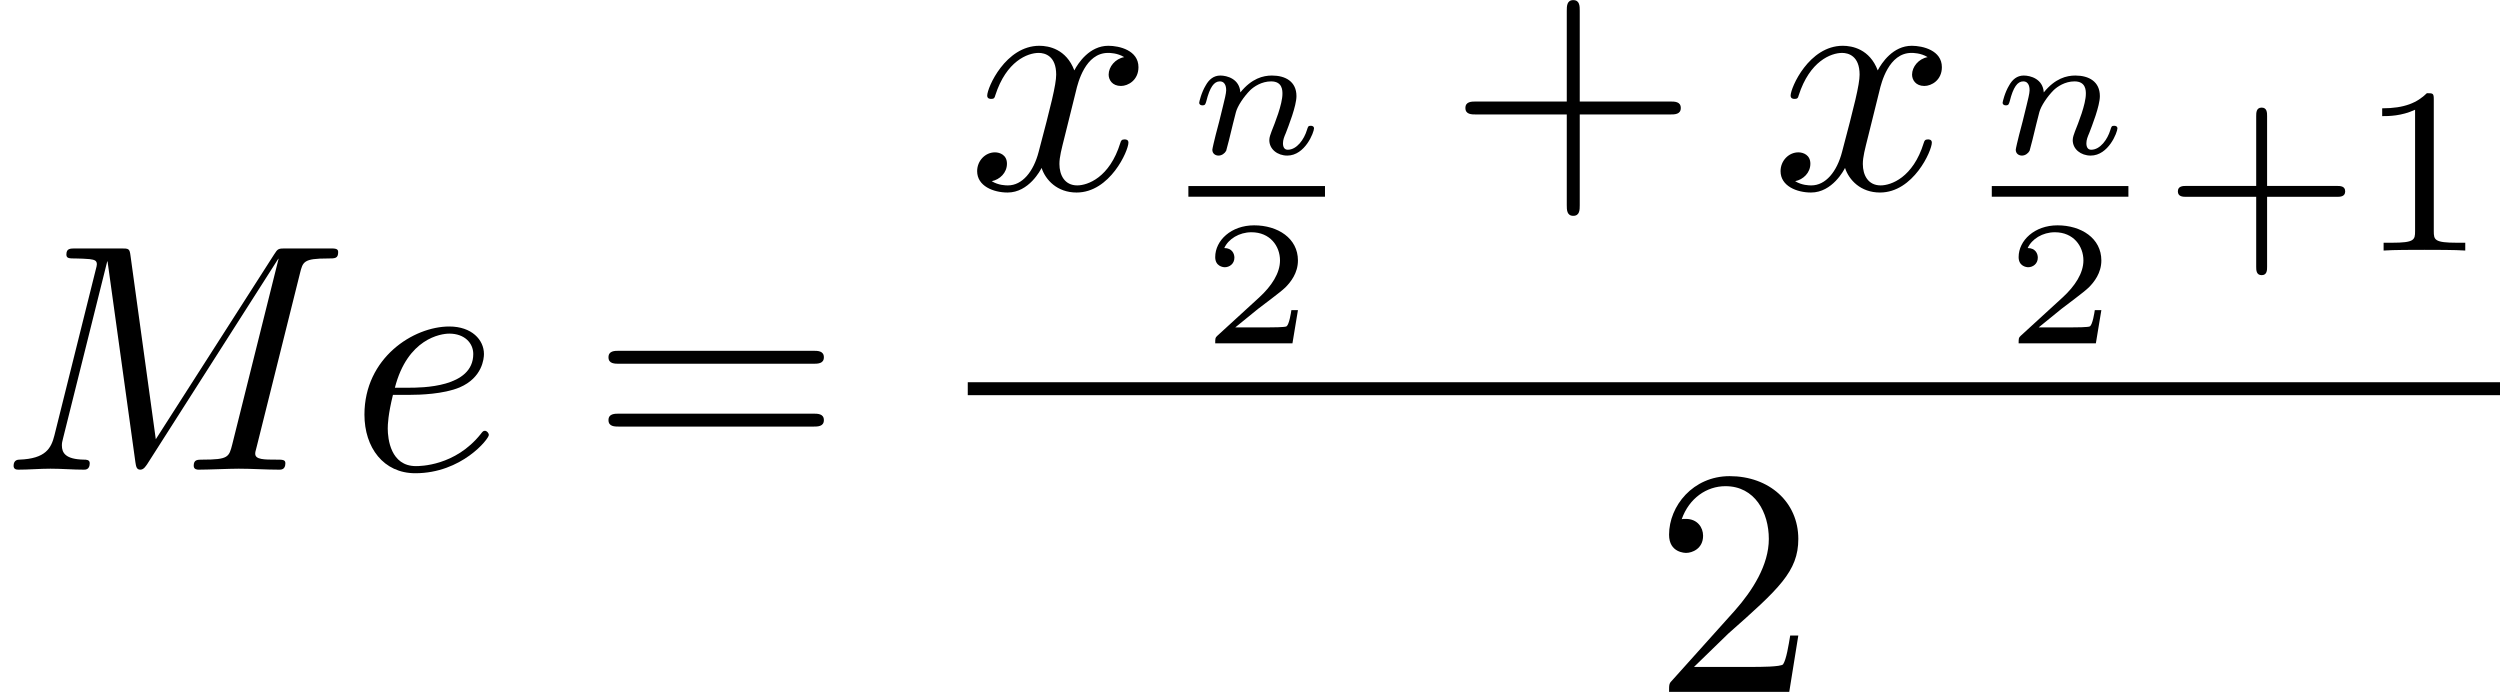 <?xml version='1.0' encoding='UTF-8'?>
<!-- This file was generated by dvisvgm 2.6.3 -->
<svg version='1.1' xmlns='http://www.w3.org/2000/svg' xmlns:xlink='http://www.w3.org/1999/xlink' width='84.197pt' height='23.301pt' viewBox='70.735 60.904 84.197 23.301'>
<defs>
<path id='g3-43' d='M3.475 -1.809H5.818C5.93 -1.809 6.105 -1.809 6.105 -1.993S5.93 -2.176 5.818 -2.176H3.475V-4.527C3.475 -4.639 3.475 -4.814 3.292 -4.814S3.108 -4.639 3.108 -4.527V-2.176H0.757C0.646 -2.176 0.47 -2.176 0.47 -1.993S0.646 -1.809 0.757 -1.809H3.108V0.542C3.108 0.654 3.108 0.829 3.292 0.829S3.475 0.654 3.475 0.542V-1.809Z'/>
<path id='g3-49' d='M2.503 -5.077C2.503 -5.292 2.487 -5.3 2.271 -5.3C1.945 -4.981 1.522 -4.79 0.765 -4.79V-4.527C0.98 -4.527 1.411 -4.527 1.873 -4.742V-0.654C1.873 -0.359 1.849 -0.263 1.092 -0.263H0.813V0C1.14 -0.024 1.825 -0.024 2.184 -0.024S3.236 -0.024 3.563 0V-0.263H3.284C2.527 -0.263 2.503 -0.359 2.503 -0.654V-5.077Z'/>
<path id='g2-50' d='M3.216 -1.118H2.995C2.983 -1.034 2.923 -0.64 2.833 -0.574C2.792 -0.538 2.307 -0.538 2.224 -0.538H1.106L1.871 -1.16C2.074 -1.321 2.606 -1.704 2.792 -1.883C2.971 -2.062 3.216 -2.367 3.216 -2.792C3.216 -3.539 2.54 -3.975 1.739 -3.975C0.968 -3.975 0.43 -3.467 0.43 -2.905C0.43 -2.6 0.687 -2.564 0.753 -2.564C0.903 -2.564 1.076 -2.672 1.076 -2.887C1.076 -3.019 0.998 -3.21 0.735 -3.21C0.873 -3.515 1.237 -3.742 1.65 -3.742C2.277 -3.742 2.612 -3.276 2.612 -2.792C2.612 -2.367 2.331 -1.931 1.913 -1.548L0.496 -0.251C0.436 -0.191 0.43 -0.185 0.43 0H3.031L3.216 -1.118Z'/>
<path id='g0-110' d='M1.751 -2.068C1.722 -2.523 1.303 -2.636 1.076 -2.636S0.693 -2.499 0.586 -2.307C0.436 -2.062 0.365 -1.745 0.365 -1.722C0.365 -1.656 0.418 -1.632 0.472 -1.632C0.568 -1.632 0.574 -1.674 0.604 -1.769C0.723 -2.248 0.867 -2.439 1.058 -2.439C1.273 -2.439 1.273 -2.194 1.273 -2.134C1.273 -2.038 1.213 -1.799 1.172 -1.632C1.13 -1.47 1.07 -1.225 1.04 -1.094C0.998 -0.944 0.962 -0.789 0.921 -0.64C0.879 -0.472 0.807 -0.173 0.807 -0.137C0.807 -0.006 0.909 0.06 1.016 0.06S1.225 -0.012 1.273 -0.102C1.285 -0.137 1.339 -0.347 1.369 -0.466L1.5 -1.004C1.542 -1.16 1.566 -1.267 1.602 -1.405C1.656 -1.608 1.865 -1.925 2.086 -2.146C2.206 -2.26 2.463 -2.439 2.786 -2.439C3.168 -2.439 3.168 -2.134 3.168 -2.02C3.168 -1.668 2.911 -1.028 2.803 -0.759C2.768 -0.658 2.726 -0.562 2.726 -0.46C2.726 -0.155 3.001 0.06 3.33 0.06C3.933 0.06 4.232 -0.729 4.232 -0.861C4.232 -0.873 4.226 -0.944 4.119 -0.944C4.035 -0.944 4.029 -0.915 3.993 -0.801C3.897 -0.484 3.652 -0.137 3.347 -0.137C3.234 -0.137 3.186 -0.227 3.186 -0.353C3.186 -0.472 3.228 -0.574 3.282 -0.699C3.371 -0.933 3.64 -1.608 3.64 -1.943C3.64 -2.433 3.27 -2.636 2.815 -2.636C2.517 -2.636 2.134 -2.54 1.751 -2.068Z'/>
<path id='g4-43' d='M4.462 -2.509H7.505C7.658 -2.509 7.865 -2.509 7.865 -2.727S7.658 -2.945 7.505 -2.945H4.462V-6C4.462 -6.153 4.462 -6.36 4.244 -6.36S4.025 -6.153 4.025 -6V-2.945H0.971C0.818 -2.945 0.611 -2.945 0.611 -2.727S0.818 -2.509 0.971 -2.509H4.025V0.545C4.025 0.698 4.025 0.905 4.244 0.905S4.462 0.698 4.462 0.545V-2.509Z'/>
<path id='g4-50' d='M1.385 -0.84L2.542 -1.964C4.244 -3.469 4.898 -4.058 4.898 -5.149C4.898 -6.393 3.916 -7.265 2.585 -7.265C1.353 -7.265 0.545 -6.262 0.545 -5.291C0.545 -4.68 1.091 -4.68 1.124 -4.68C1.309 -4.68 1.691 -4.811 1.691 -5.258C1.691 -5.542 1.495 -5.825 1.113 -5.825C1.025 -5.825 1.004 -5.825 0.971 -5.815C1.222 -6.524 1.811 -6.927 2.444 -6.927C3.436 -6.927 3.905 -6.044 3.905 -5.149C3.905 -4.276 3.36 -3.415 2.76 -2.738L0.665 -0.404C0.545 -0.284 0.545 -0.262 0.545 0H4.593L4.898 -1.898H4.625C4.571 -1.571 4.495 -1.091 4.385 -0.927C4.309 -0.84 3.589 -0.84 3.349 -0.84H1.385Z'/>
<path id='g4-61' d='M7.495 -3.567C7.658 -3.567 7.865 -3.567 7.865 -3.785S7.658 -4.004 7.505 -4.004H0.971C0.818 -4.004 0.611 -4.004 0.611 -3.785S0.818 -3.567 0.982 -3.567H7.495ZM7.505 -1.451C7.658 -1.451 7.865 -1.451 7.865 -1.669S7.658 -1.887 7.495 -1.887H0.982C0.818 -1.887 0.611 -1.887 0.611 -1.669S0.818 -1.451 0.971 -1.451H7.505Z'/>
<path id='g1-77' d='M10.102 -6.611C10.2 -7.004 10.222 -7.113 11.04 -7.113C11.291 -7.113 11.389 -7.113 11.389 -7.331C11.389 -7.451 11.28 -7.451 11.095 -7.451H9.655C9.371 -7.451 9.36 -7.451 9.229 -7.244L5.247 -1.025L4.396 -7.2C4.364 -7.451 4.342 -7.451 4.058 -7.451H2.564C2.356 -7.451 2.236 -7.451 2.236 -7.244C2.236 -7.113 2.335 -7.113 2.553 -7.113C2.695 -7.113 2.891 -7.102 3.022 -7.091C3.196 -7.069 3.262 -7.036 3.262 -6.916C3.262 -6.873 3.251 -6.84 3.218 -6.709L1.833 -1.156C1.724 -0.72 1.538 -0.371 0.655 -0.338C0.6 -0.338 0.458 -0.327 0.458 -0.131C0.458 -0.033 0.524 0 0.611 0C0.96 0 1.342 -0.033 1.702 -0.033C2.073 -0.033 2.465 0 2.825 0C2.88 0 3.022 0 3.022 -0.218C3.022 -0.338 2.902 -0.338 2.825 -0.338C2.204 -0.349 2.084 -0.567 2.084 -0.818C2.084 -0.895 2.095 -0.949 2.127 -1.069L3.611 -7.015H3.622L4.56 -0.251C4.582 -0.12 4.593 0 4.724 0C4.844 0 4.909 -0.12 4.964 -0.196L9.371 -7.102H9.382L7.822 -0.851C7.713 -0.425 7.691 -0.338 6.829 -0.338C6.644 -0.338 6.524 -0.338 6.524 -0.131C6.524 0 6.655 0 6.687 0C6.993 0 7.735 -0.033 8.04 -0.033C8.487 -0.033 8.956 0 9.404 0C9.469 0 9.611 0 9.611 -0.218C9.611 -0.338 9.513 -0.338 9.305 -0.338C8.902 -0.338 8.596 -0.338 8.596 -0.535C8.596 -0.578 8.596 -0.6 8.651 -0.796L10.102 -6.611Z'/>
<path id='g1-101' d='M2.04 -2.52C2.356 -2.52 3.164 -2.542 3.709 -2.771C4.473 -3.098 4.527 -3.742 4.527 -3.895C4.527 -4.375 4.113 -4.822 3.36 -4.822C2.149 -4.822 0.502 -3.764 0.502 -1.855C0.502 -0.742 1.145 0.12 2.215 0.12C3.775 0.12 4.691 -1.036 4.691 -1.167C4.691 -1.233 4.625 -1.309 4.56 -1.309C4.505 -1.309 4.484 -1.287 4.418 -1.2C3.556 -0.12 2.367 -0.12 2.236 -0.12C1.385 -0.12 1.287 -1.036 1.287 -1.385C1.287 -1.516 1.298 -1.855 1.462 -2.52H2.04ZM1.527 -2.76C1.953 -4.418 3.076 -4.582 3.36 -4.582C3.873 -4.582 4.167 -4.265 4.167 -3.895C4.167 -2.76 2.422 -2.76 1.975 -2.76H1.527Z'/>
<path id='g1-120' d='M3.644 -3.295C3.709 -3.578 3.96 -4.582 4.724 -4.582C4.778 -4.582 5.04 -4.582 5.269 -4.44C4.964 -4.385 4.745 -4.113 4.745 -3.851C4.745 -3.676 4.865 -3.469 5.16 -3.469C5.4 -3.469 5.749 -3.665 5.749 -4.102C5.749 -4.669 5.105 -4.822 4.735 -4.822C4.102 -4.822 3.72 -4.244 3.589 -3.993C3.316 -4.713 2.727 -4.822 2.411 -4.822C1.276 -4.822 0.655 -3.415 0.655 -3.142C0.655 -3.033 0.764 -3.033 0.785 -3.033C0.873 -3.033 0.905 -3.055 0.927 -3.153C1.298 -4.309 2.018 -4.582 2.389 -4.582C2.596 -4.582 2.978 -4.484 2.978 -3.851C2.978 -3.513 2.793 -2.782 2.389 -1.255C2.215 -0.578 1.833 -0.12 1.353 -0.12C1.287 -0.12 1.036 -0.12 0.807 -0.262C1.08 -0.316 1.32 -0.545 1.32 -0.851C1.32 -1.145 1.08 -1.233 0.916 -1.233C0.589 -1.233 0.316 -0.949 0.316 -0.6C0.316 -0.098 0.862 0.12 1.342 0.12C2.062 0.12 2.455 -0.644 2.487 -0.709C2.618 -0.305 3.011 0.12 3.665 0.12C4.789 0.12 5.411 -1.287 5.411 -1.56C5.411 -1.669 5.313 -1.669 5.28 -1.669C5.182 -1.669 5.16 -1.625 5.138 -1.549C4.778 -0.382 4.036 -0.12 3.687 -0.12C3.262 -0.12 3.087 -0.469 3.087 -0.84C3.087 -1.08 3.153 -1.32 3.273 -1.8L3.644 -3.295Z'/>
</defs>
<g id='page1'>
<use x='70.735' y='76.722' xlink:href='#g1-77'/>
<use x='82.507' y='76.722' xlink:href='#g1-101'/>
<use x='90.617' y='76.722' xlink:href='#g4-61'/>
<use x='103.328' y='67.268' xlink:href='#g1-120'/>
<use x='110.758' y='66.084' xlink:href='#g0-110'/>
<rect x='110.758' y='67.17' height='0.359' width='4.601'/>
<use x='111.232' y='72.468' xlink:href='#g2-50'/>
<use x='119.477' y='67.268' xlink:href='#g4-43'/>
<use x='130.386' y='67.268' xlink:href='#g1-120'/>
<use x='137.816' y='66.084' xlink:href='#g0-110'/>
<rect x='137.816' y='67.17' height='0.359' width='4.601'/>
<use x='138.29' y='72.468' xlink:href='#g2-50'/>
<use x='143.613' y='69.342' xlink:href='#g3-43'/>
<use x='150.199' y='69.342' xlink:href='#g3-49'/>
<rect x='103.328' y='73.777' height='0.436' width='51.604'/>
<use x='126.402' y='84.205' xlink:href='#g4-50'/>
</g>
</svg><!--Rendered by QuickLaTeX.com-->